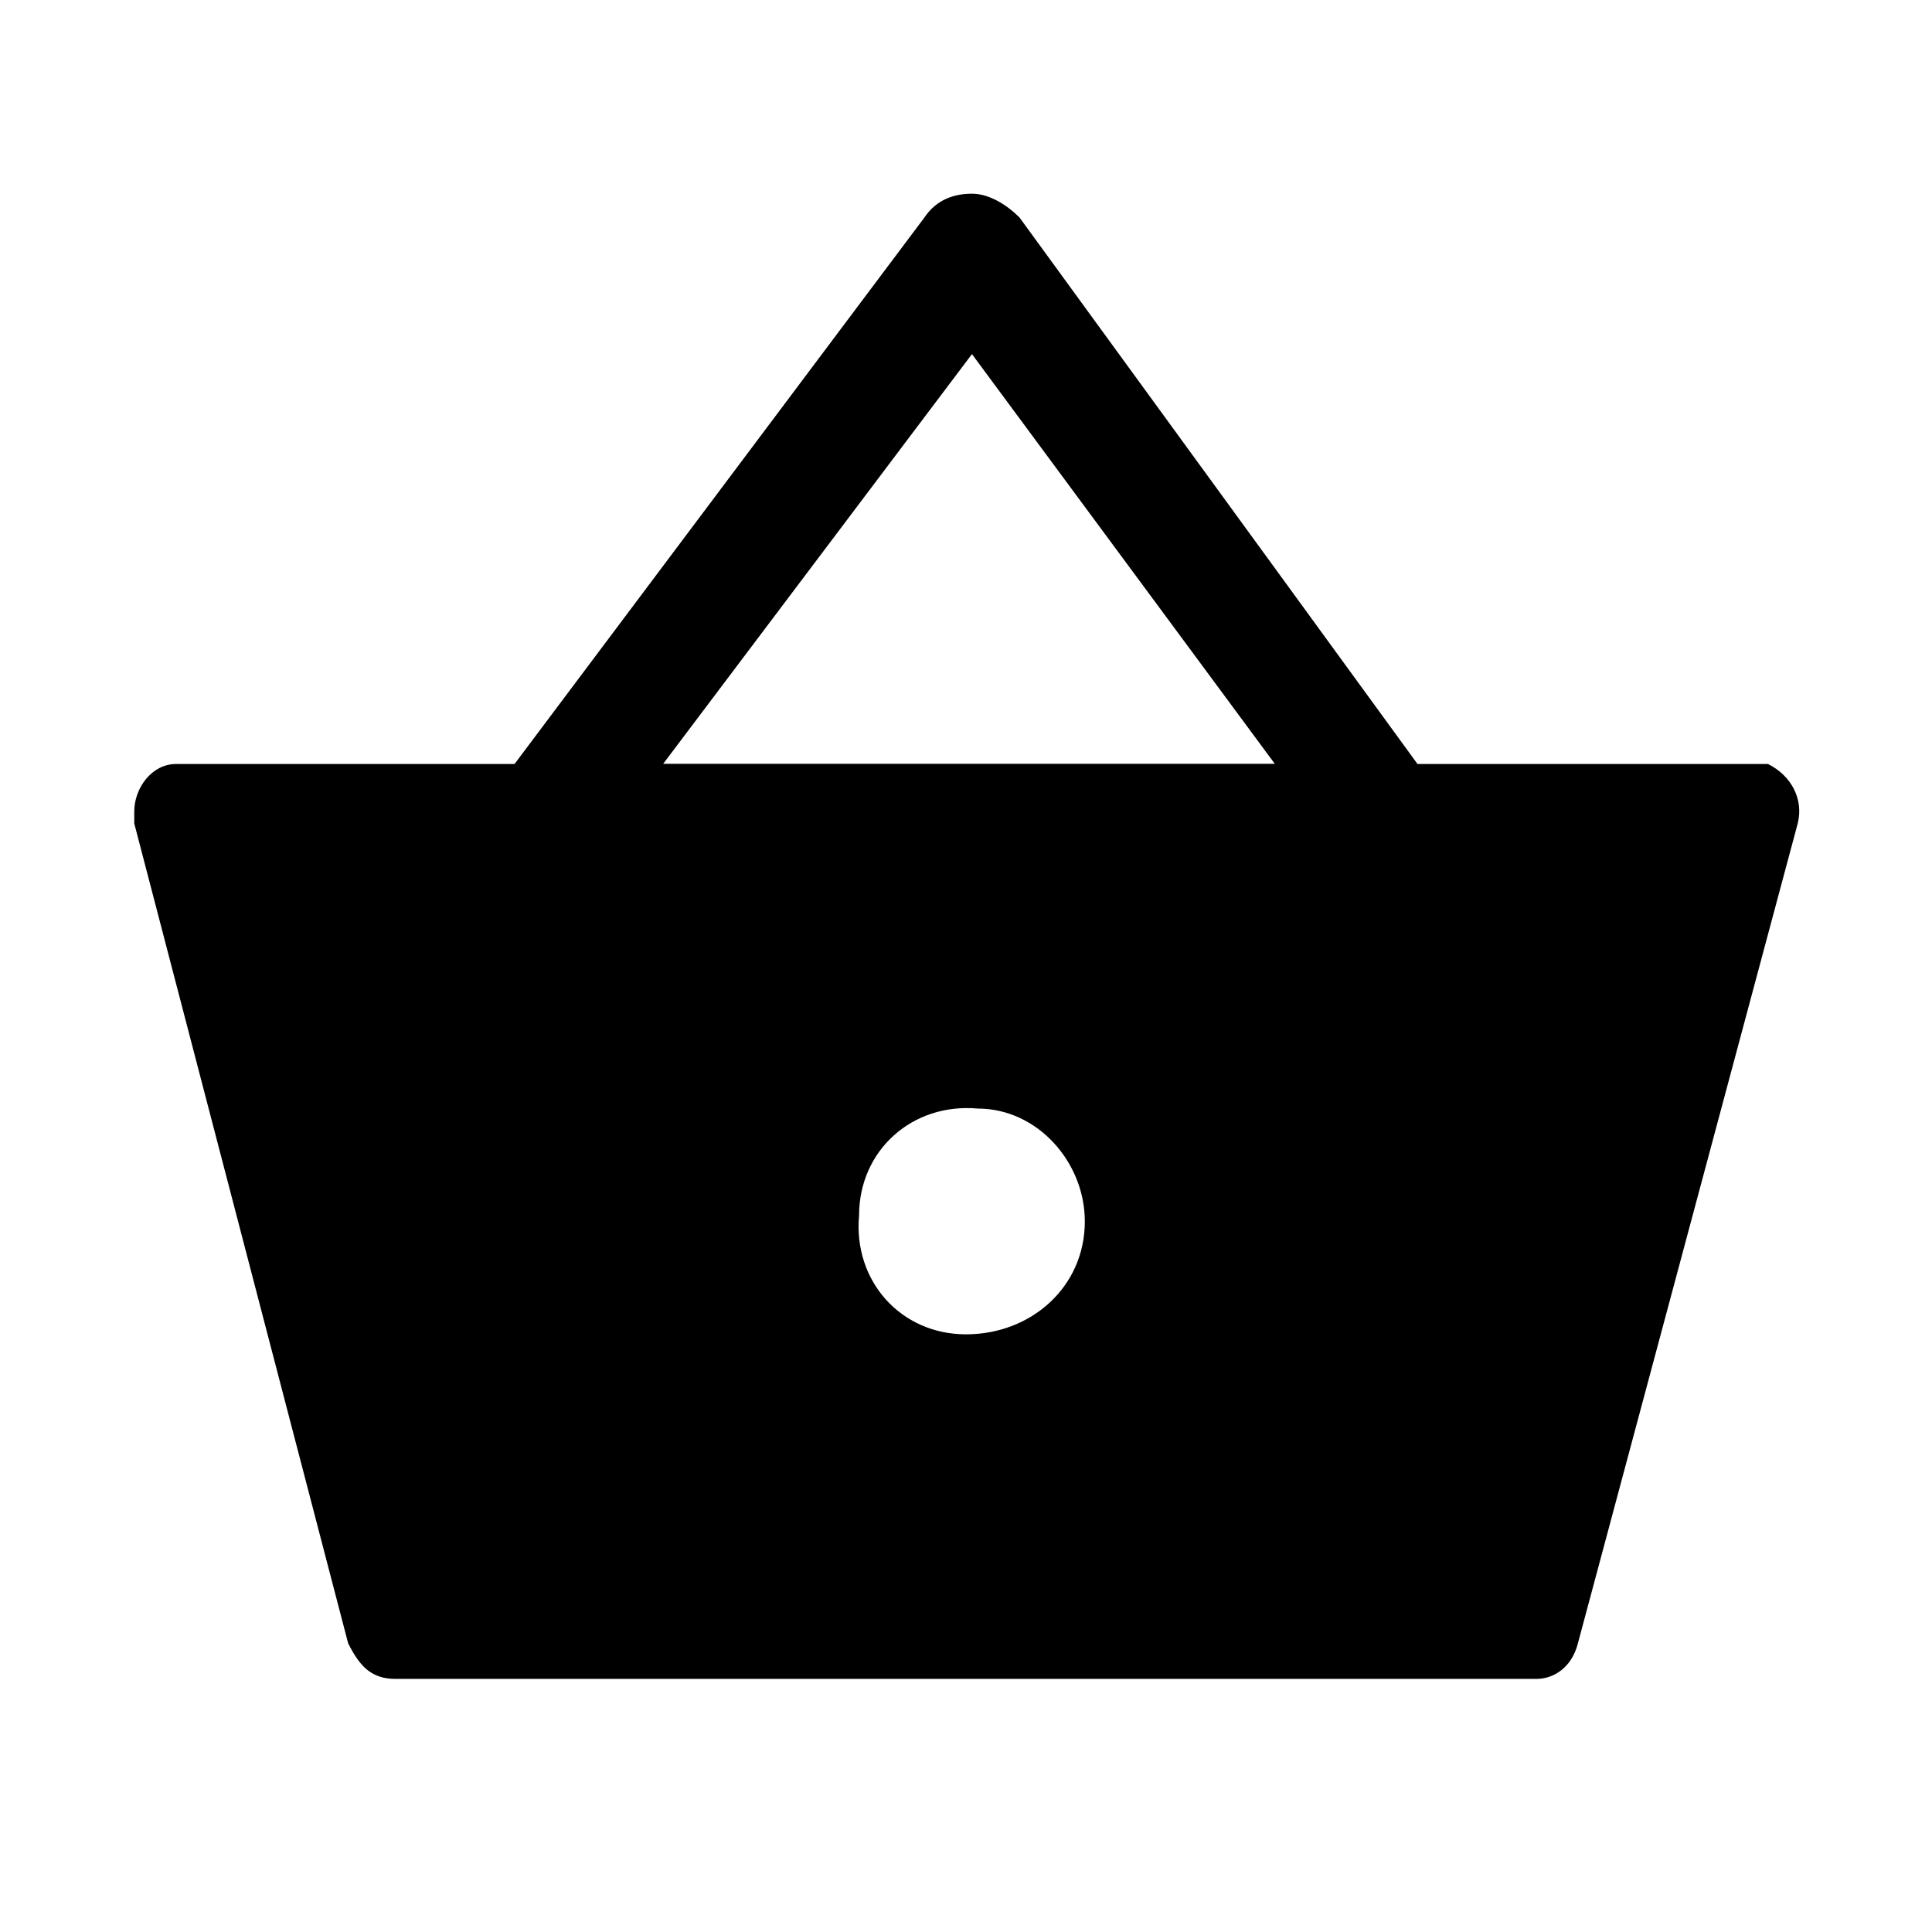 <?xml version="1.0" encoding="UTF-8"?>
<!-- Uploaded to: SVG Repo, www.svgrepo.com, Generator: SVG Repo Mixer Tools -->
<svg fill="#000000" width="800px" height="800px" version="1.1" viewBox="144 144 512 512" xmlns="http://www.w3.org/2000/svg">
 <g>
  <path d="m609.39 346.47h-418.79c-6.297 0-11.02 6.297-11.02 12.594v3.148l56.68 217.27c3.148 6.297 6.297 9.445 12.594 9.445h302.29c4.723 0 9.445-3.148 11.02-9.445l58.254-217.27c1.574-6.297-1.574-12.594-7.871-15.742h-3.148zm-209.39 151.14c-17.32 0-29.914-14.168-28.34-31.488 0-17.32 14.168-29.914 31.488-28.34 15.742 0 28.34 14.168 28.34 29.914 0 17.316-14.172 29.914-31.488 29.914z"/>
  <path d="m524.38 352.77-4.723-6.297-105.48-144.84c-3.148-3.148-7.871-6.301-12.594-6.301-4.723 0-9.445 1.574-12.594 6.297l-108.63 144.84-4.727 6.301c-3.148 4.723-3.148 11.02-1.574 15.742 3.148 4.723 7.871 7.871 14.168 9.445h223.57c9.445 0 15.742-7.871 15.742-15.742 0-4.723-1.574-6.297-3.148-9.445zm-122.8-114.93 80.293 108.63h-162.16z"/>
 </g>
</svg>